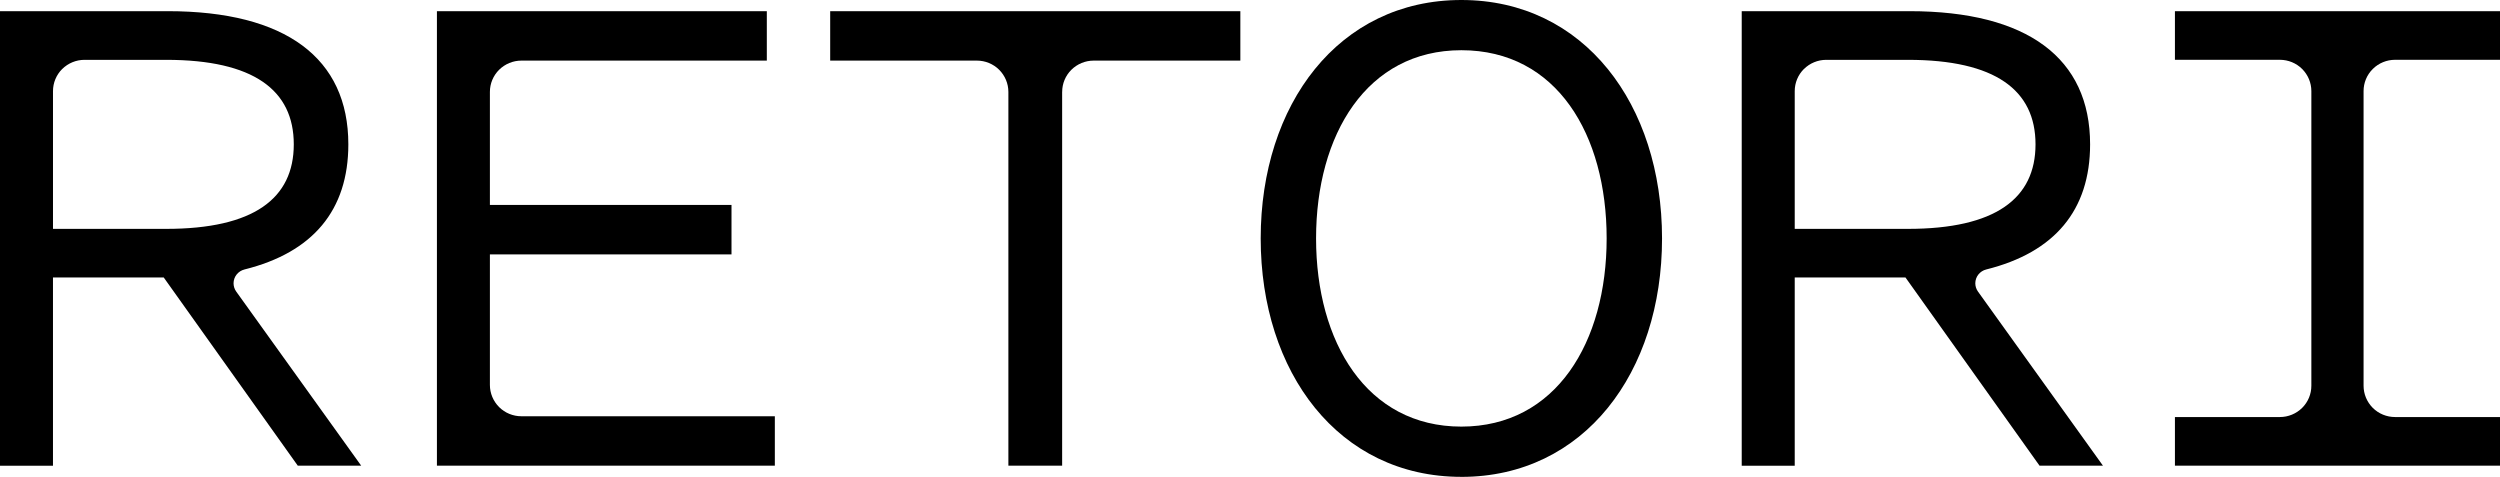 <svg xmlns="http://www.w3.org/2000/svg" fill="none" viewBox="0 0 173 33" height="33" width="173">
<g clip-path="url(#clip0_1464_3420)">
<path fill="black" d="M3.666 32.227H0V0.773H11.609C19.775 0.773 24.105 4.029 24.105 9.988C24.105 14.551 21.648 17.468 16.922 18.646C16.478 18.756 16.162 19.148 16.162 19.604C16.162 19.809 16.227 20.009 16.347 20.177L24.994 32.224H20.606L11.33 19.201H3.666V32.224V32.227ZM4.305 4.773C3.896 5.18 3.667 5.73 3.667 6.306V15.838H11.499C17.554 15.838 20.33 13.74 20.33 9.989C20.33 6.239 17.554 4.141 11.499 4.141H5.848C5.27 4.141 4.716 4.37 4.305 4.775V4.773Z"></path>
<path fill="black" d="M36.083 28.805H53.619V32.226H30.235V0.773H53.064V4.194H36.082C35.504 4.194 34.95 4.423 34.539 4.828C34.13 5.234 33.901 5.784 33.901 6.36V14.182H50.62V17.603H33.901V26.638C33.901 27.213 34.131 27.763 34.539 28.171C34.948 28.578 35.502 28.805 36.082 28.805H36.083Z"></path>
<path fill="black" d="M73.5 6.36V32.226H69.78V6.36C69.78 5.786 69.549 5.236 69.142 4.828C68.733 4.421 68.179 4.194 67.599 4.194H57.449V0.773H85.832V4.194H75.683C75.104 4.194 74.55 4.423 74.14 4.828C73.731 5.234 73.502 5.784 73.502 6.36H73.499H73.5Z"></path>
<path fill="black" d="M101.126 32.998C92.629 32.998 87.24 25.769 87.24 16.498C87.24 7.228 92.629 0 101.126 0C109.624 0 115.013 7.229 115.013 16.5C115.013 25.771 109.625 33 101.126 33V32.998ZM101.126 3.475C94.573 3.475 91.072 9.324 91.072 16.498C91.072 23.673 94.57 29.521 101.126 29.521C107.683 29.521 111.18 23.673 111.18 16.498C111.18 9.324 107.736 3.475 101.126 3.475Z"></path>
<path fill="black" d="M124.193 32.227H120.527V0.773H132.136C140.302 0.773 144.635 4.029 144.635 9.988C144.635 14.551 142.177 17.468 137.451 18.646C137.007 18.756 136.691 19.148 136.691 19.604C136.691 19.809 136.756 20.009 136.876 20.177L145.524 32.224H141.135L131.859 19.201H124.195V32.224H124.193V32.227ZM124.832 4.773C124.423 5.18 124.195 5.73 124.195 6.306V15.838H132.027C138.081 15.838 140.858 13.74 140.858 9.989C140.858 6.239 138.081 4.141 132.027 4.141H126.375C125.797 4.141 125.242 4.37 124.834 4.775L124.832 4.773Z"></path>
<path fill="black" d="M165.738 28.859H173V32.224H150.505V28.859H157.767C158.345 28.859 158.901 28.63 159.308 28.226C159.718 27.819 159.946 27.269 159.946 26.693V6.304C159.946 5.73 159.716 5.18 159.308 4.772C158.899 4.365 158.345 4.138 157.767 4.138H150.505V0.773H173V4.138H165.738C165.16 4.138 164.606 4.367 164.197 4.772C163.787 5.178 163.559 5.728 163.559 6.304V26.693C163.559 27.267 163.789 27.817 164.197 28.226C164.606 28.632 165.16 28.859 165.738 28.859Z"></path>
</g>
<defs>
<clipPath id="clip0_1464_3420">
<rect fill="white" height="33" width="173"></rect>
</clipPath>
</defs>
</svg>

